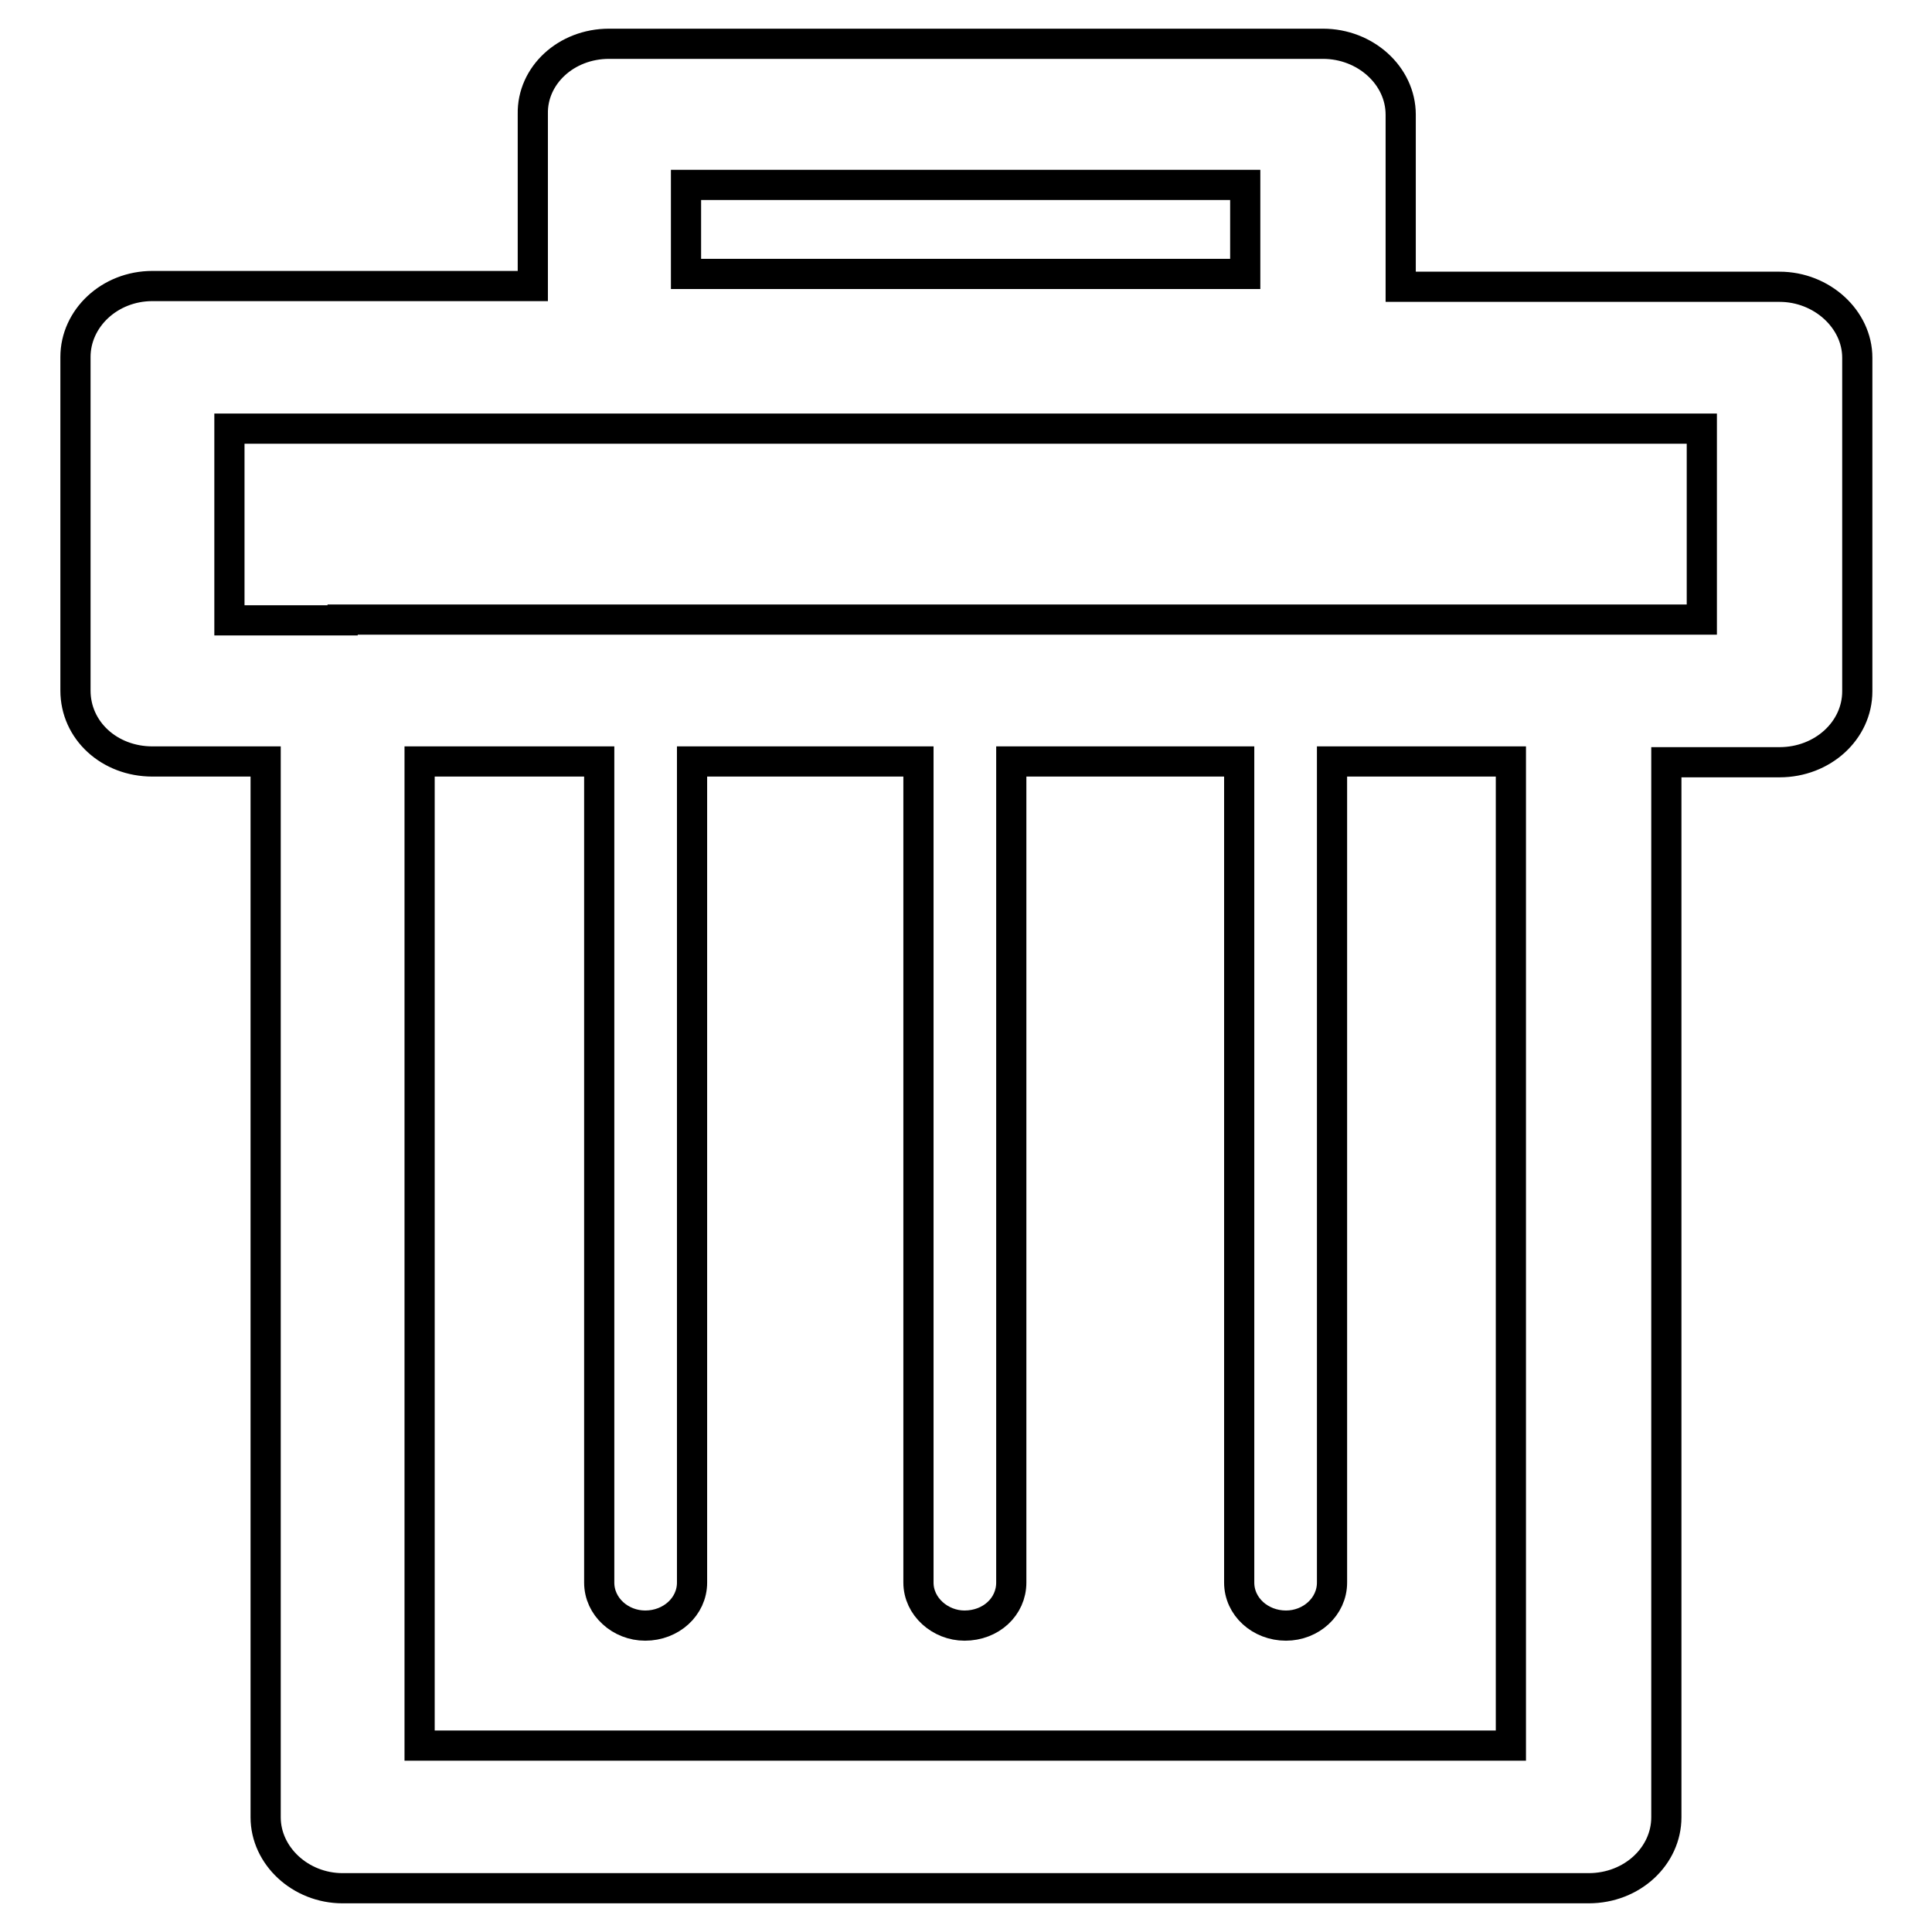 <?xml version="1.0" encoding="utf-8"?>
<!-- Svg Vector Icons : http://www.onlinewebfonts.com/icon -->
<!DOCTYPE svg PUBLIC "-//W3C//DTD SVG 1.1//EN" "http://www.w3.org/Graphics/SVG/1.1/DTD/svg11.dtd">
<svg version="1.1" xmlns="http://www.w3.org/2000/svg" xmlns:xlink="http://www.w3.org/1999/xlink" x="0px" y="0px" viewBox="0 0 256 256" enable-background="new 0 0 256 256" xml:space="preserve">
<g><g><path stroke-width="4" fill-opacity="0" stroke="#000000"  d="M45.4,82.1h0.3h164.6h0.2h15V56.8H30.4v25.4h14.8H45.4L45.4,82.1z M80.7,5.8L80.7,5.8H81h94.3c5.6,0,10.3,4.2,10.3,9.4v0.3V38h50.2c5.6,0,10.3,4.3,10.3,9.4v0.2v44c0,5.2-4.6,9.4-10.3,9.4h-0.1h-14.9v139.8c0,5.1-4.5,9.4-10.3,9.4h-0.2H45.4c-5.6,0-10.2-4.3-10.2-9.4v-0.3V100.9H20.2c-5.7,0-10.2-4.1-10.2-9.4v-0.2v-44c0-5.1,4.5-9.4,10.2-9.4h0.3h50.1V15.1C70.5,10,75,5.8,80.7,5.8L80.7,5.8z M165,24.5L165,24.5H90.9v11.8H165V24.5L165,24.5z M91.7,100.9L91.7,100.9v108.8c0,3.2-2.8,5.7-6.2,5.7c-3.3,0-6.1-2.5-6.1-5.7V100.9H55.6v130.4h144.6V100.9h-23.7v108.8c0,3.2-2.8,5.7-6.1,5.7c-3.4,0-6.2-2.5-6.2-5.7V100.9H134v108.8c0,3.2-2.7,5.7-6.2,5.7c-3.2,0-6.1-2.5-6.1-5.7V100.9H91.7L91.7,100.9z"/></g></g>
</svg>
